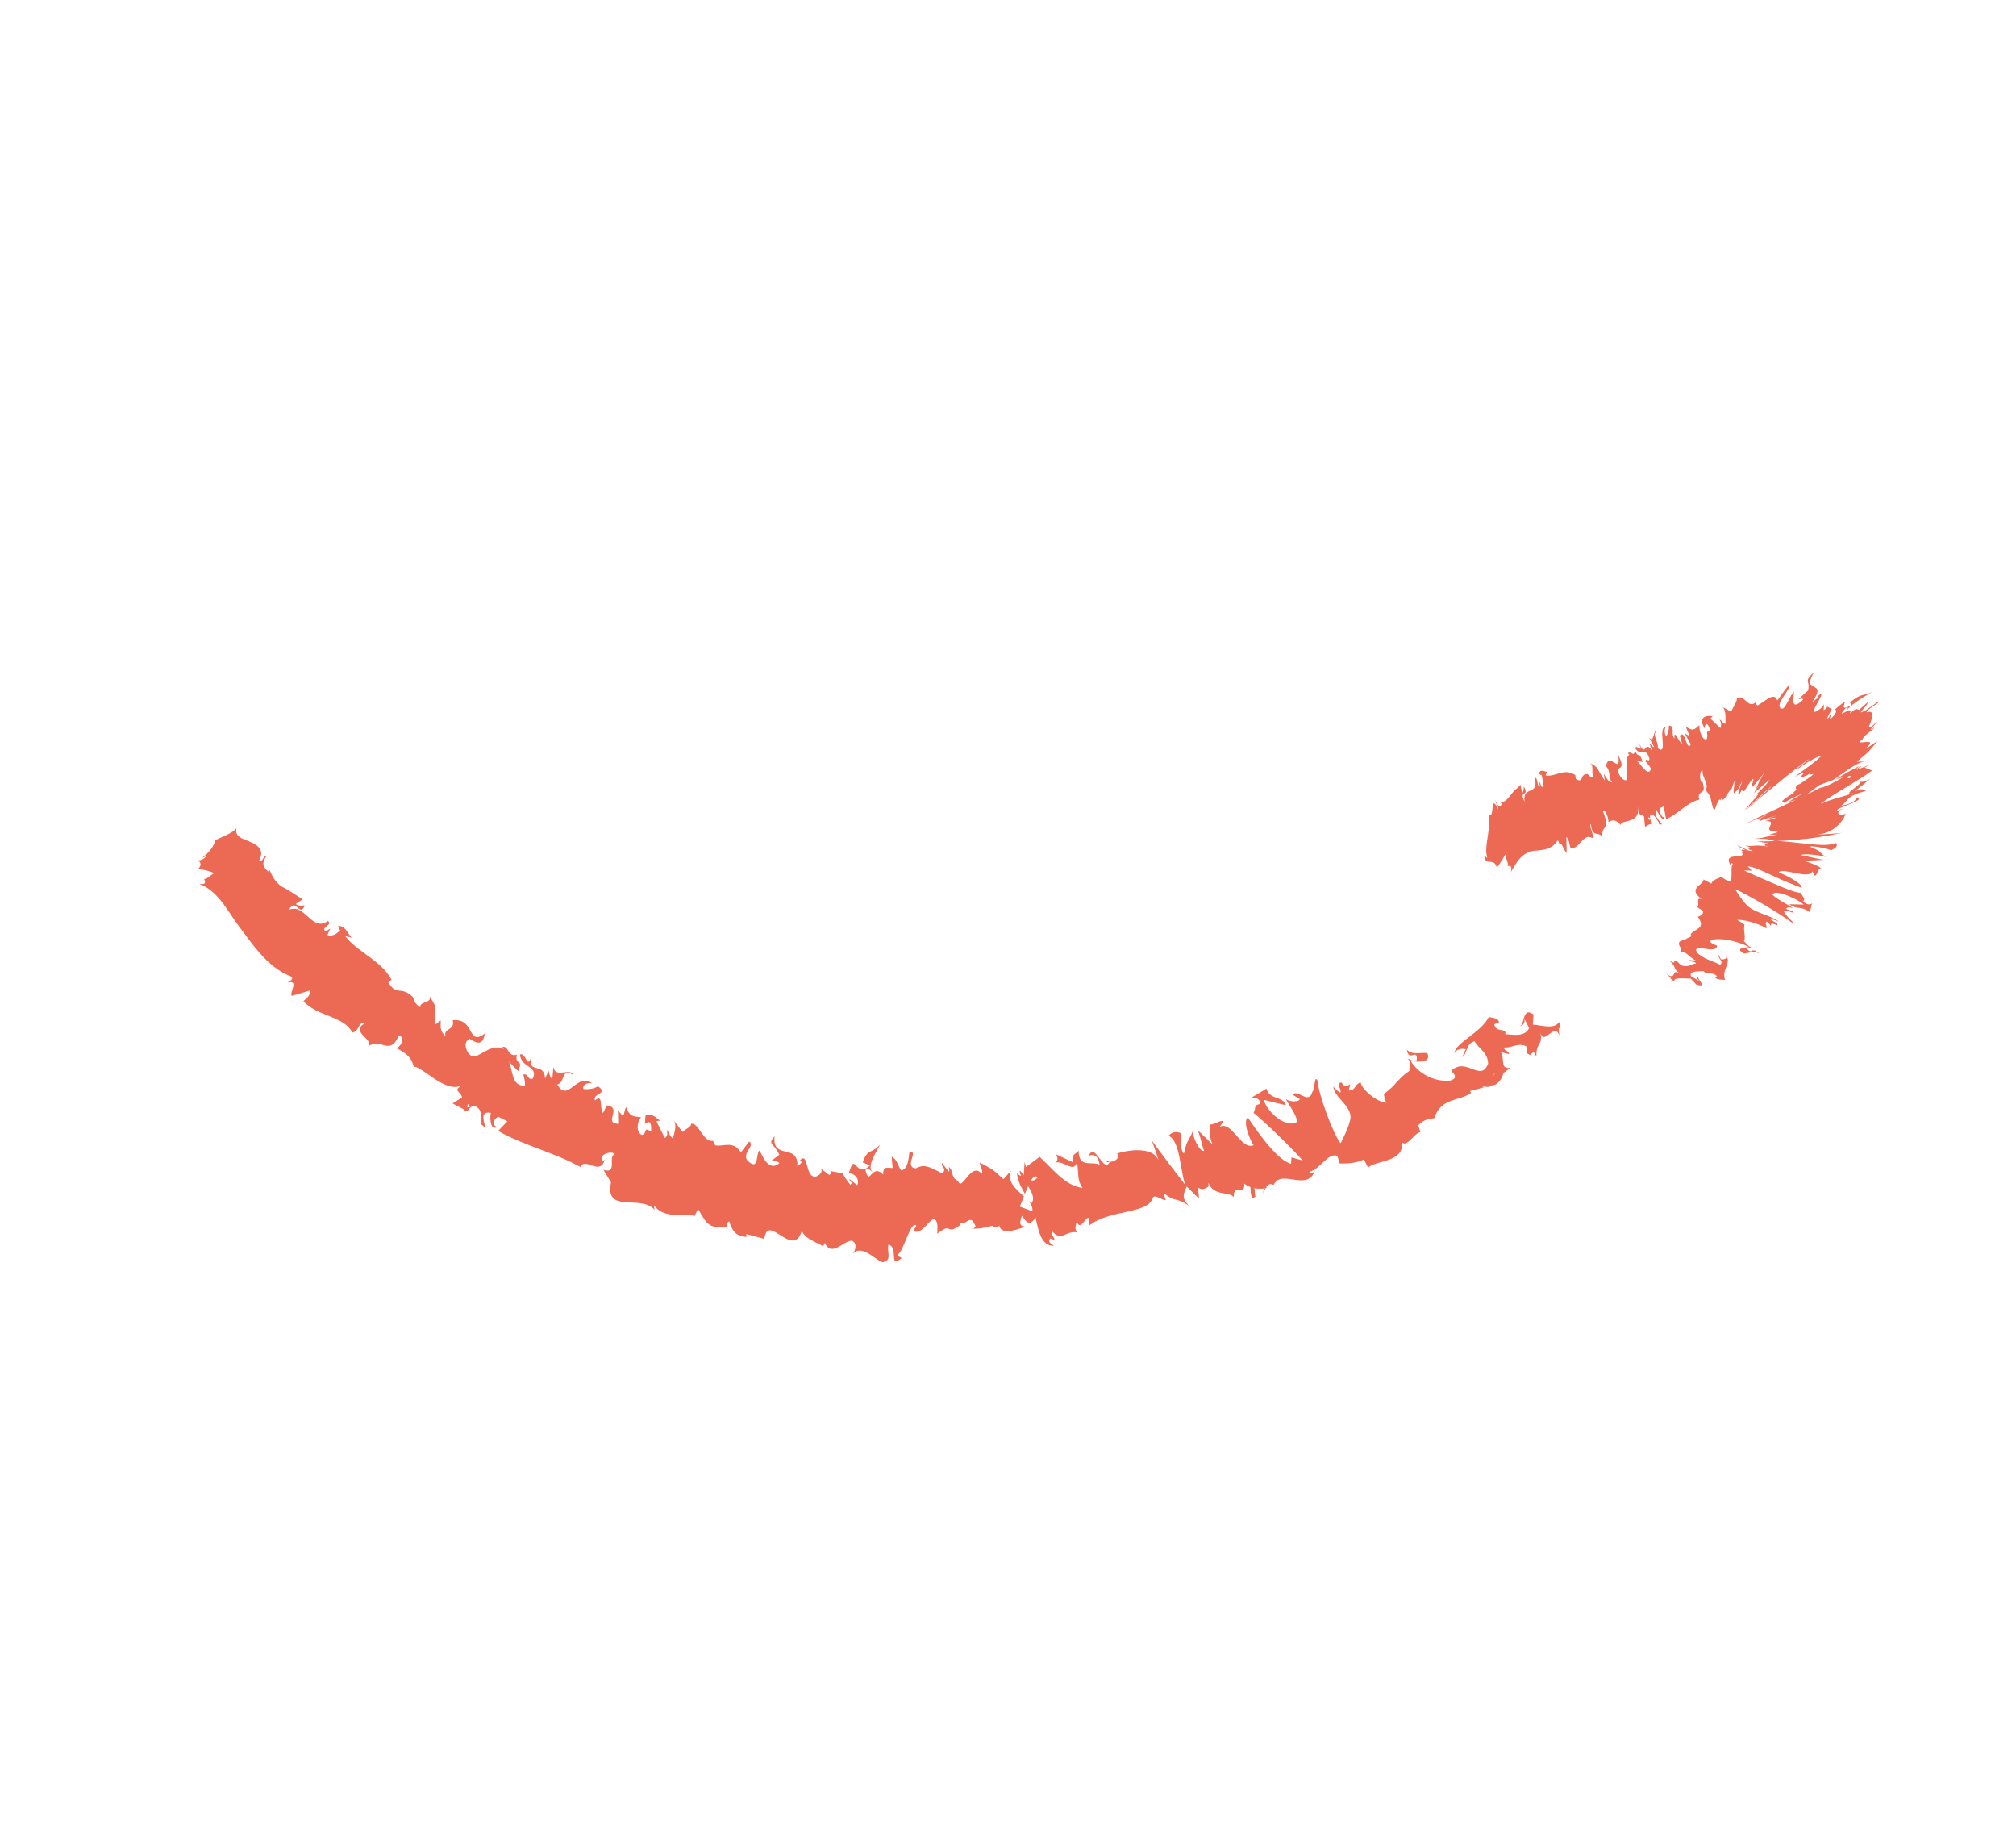 <?xml version="1.0" encoding="UTF-8"?> <svg xmlns="http://www.w3.org/2000/svg" width="81" height="74" viewBox="0 0 81 74" fill="none"><path d="M31.011 46.621L31.313 46.389C31.063 45.879 30.829 45.993 31.123 45.648C31.011 46.635 32.096 45.895 32.036 46.87L32.232 46.682C32.18 46.686 32.177 46.628 32.127 46.633C32.507 46.198 32.324 47.363 32.793 47.266C32.958 47.199 33.074 47.063 32.972 46.941L33.315 47.203C33.419 47.189 33.399 47.018 33.296 47.031C33.296 47.031 33.43 47.058 33.564 47.085C33.699 47.108 33.835 47.13 33.835 47.13L33.831 47.101C33.906 47.256 34.083 47.497 34.17 47.6C34.31 47.462 34.1 47.495 34.136 47.373L34.443 47.615C34.564 47.362 34.309 47.117 34.102 47.146C34.376 46.175 34.355 47.4 34.953 46.82L34.667 46.699C34.836 46.139 35.056 46.346 35.357 45.984C35.294 46.173 34.755 46.871 35.088 47.111C35.178 47.037 35.297 46.996 35.485 47.186C35.471 46.838 35.648 46.916 35.865 46.927L35.824 46.467C36.063 46.591 36.061 46.825 36.213 47.023C36.474 46.961 36.501 46.6 36.539 46.296C36.95 46.196 36.295 46.886 36.798 46.941C37.136 46.737 37.397 46.904 37.851 47.139C38.083 46.955 37.778 46.863 37.853 46.722L38.113 47.065C38.166 47.051 38.136 46.94 38.121 46.884C38.322 47.007 38.187 47.341 38.495 47.436C38.636 47.935 39.011 46.628 39.446 47.159C39.518 47.019 39.366 46.884 39.371 46.703C39.92 47.016 39.835 46.922 40.316 47.375L40.627 47.028C40.415 47.406 40.802 47.768 41.14 48.063C41.071 48.242 41.012 48.398 40.969 48.474L41.469 48.657C41.515 48.574 41.446 48.424 41.343 48.243C41.38 48.276 41.415 48.31 41.444 48.341C41.586 48.148 41.462 47.897 41.307 47.658C41.265 47.759 41.222 47.862 41.18 47.962C41.026 47.7 40.876 47.407 40.862 47.136C40.9 47.184 40.964 47.222 41.032 47.239C40.991 47.168 40.963 47.103 40.97 47.055C40.979 47.005 41.042 47.099 41.134 47.206L41.167 46.682L41.221 46.881L41.772 46.478C42.275 46.928 42.768 47.628 43.492 47.724C43.258 47.38 43.353 47.122 43.269 46.682C43.161 47.179 42.711 46.57 42.376 46.717C42.552 46.64 42.478 46.436 42.42 46.369L43.114 46.696C43.04 46.337 43.201 46.404 43.339 46.228C43.337 46.963 43.885 46.623 44.179 46.797C44.151 46.555 44.046 46.322 43.748 46.433C43.99 45.837 44.341 47.193 44.593 46.674C44.517 46.682 44.483 46.727 44.43 46.611C44.647 46.79 45.047 46.541 44.904 46.352L44.828 46.362C45.312 46.186 46.338 46.047 46.549 46.627C46.536 46.548 46.321 45.918 46.265 45.804C46.265 45.804 46.601 46.257 46.937 46.71C47.282 47.16 47.627 47.61 47.627 47.61C47.426 47.115 47.427 45.824 46.95 45.63C47.05 45.53 47.172 45.411 47.461 45.529C47.401 45.622 47.445 46.32 47.567 46.34C47.725 45.693 47.702 45.982 47.944 45.403C47.853 45.544 48.193 46.31 48.378 46.233C48.317 46.121 48.184 45.439 48.094 45.374L48.774 46.031C48.617 45.922 48.572 45.373 48.613 45.124C48.608 45.291 49.008 44.994 49.153 45.035L49.009 45.273C49.496 45.006 49.85 46.215 50.37 46.01C50.254 45.87 49.907 45.073 50.137 44.893C50.377 45.249 51.288 46.625 51.874 46.754L51.888 46.497L52.342 46.623C51.896 46.117 50.85 45.095 50.366 44.71C50.499 44.467 50.332 44.426 50.625 44.351C50.655 44.106 50.362 44.082 50.276 44.097C50.276 44.097 50.429 44.008 50.583 43.919C50.734 43.827 50.886 43.735 50.886 43.735C51.015 44.205 51.55 44.016 51.663 44.402C51.663 44.402 51.44 44.349 51.218 44.296C50.997 44.241 50.776 44.186 50.776 44.186C50.898 44.654 51.648 45.345 52.102 45.079C52.155 44.852 51.712 44.303 51.668 44.147C51.785 44.281 52.223 44.277 52.224 44.15L51.935 43.983C52.127 43.716 52.589 44.416 52.731 43.86C52.831 43.788 52.809 43.152 52.933 43.41C52.984 43.992 53.58 45.599 53.864 45.929C53.893 45.875 54.259 45.183 54.264 44.872C54.258 44.395 53.576 44.053 53.573 43.642C53.633 43.761 53.794 43.865 53.855 43.894C53.917 43.74 53.641 43.542 53.899 43.486C54.148 43.917 54.355 43.211 54.187 43.809C54.479 43.819 54.388 43.595 54.666 43.477C54.722 43.808 55.399 44.309 55.708 44.302C55.636 44.199 55.612 44.027 55.602 43.947C56.059 43.637 56.199 43.295 56.627 43.024C56.606 42.897 56.737 42.645 56.54 42.519C56.645 42.555 56.789 42.663 56.926 42.588C56.954 42.064 56.601 42.719 56.526 42.161C56.691 42.394 57.067 42.279 57.349 42.307C57.528 42.716 56.962 42.662 56.684 42.627C56.998 43.148 57.663 43.48 58.272 43.41C58.715 43.293 58.214 42.976 58.323 43.006C58.929 42.461 59.484 43.494 59.79 42.738C59.787 42.263 59.363 42.097 59.253 41.833C58.888 41.915 58.957 42.346 58.754 42.47L58.889 42.151C58.727 42.109 58.483 42.161 58.441 42.326C58.431 41.914 59.508 41.49 59.817 40.858C59.98 40.899 60.21 40.895 60.228 41.075L60.04 41.148C60.075 41.509 60.585 41.279 60.471 41.546C60.808 41.568 61.247 41.671 61.44 41.306L61.238 40.906C61.307 41.015 61.198 41.264 61.036 41.217C61.274 41.283 61.142 40.392 61.614 40.76L61.585 41.163C61.925 41.185 62.457 41.371 62.642 41.057C62.776 41.501 62.552 41.062 62.661 41.618C62.451 40.983 62.007 42.143 61.877 41.408C62.031 42.032 61.692 41.86 61.734 42.459C61.657 42.335 61.662 42.165 61.48 42.39C61.446 42.363 61.39 42.337 61.357 42.322C61.353 42.33 61.352 42.334 61.349 42.342L61.351 42.319C61.329 42.308 61.325 42.305 61.352 42.31C61.368 42.219 61.367 42.125 61.337 42.046C61.032 41.856 60.686 42.128 60.465 42.075C60.372 42.229 60.617 42.17 60.634 42.35L60.305 42.271C60.474 42.549 60.257 42.971 60.682 42.895L60.404 43.115C60.34 43.386 60.145 43.614 59.923 43.605C59.825 43.761 59.376 43.553 59.638 43.679L59.066 43.832L59.106 43.903C58.664 44.251 57.878 44.086 57.633 44.922C57.431 44.953 57.211 44.965 56.985 45.208L57.069 45.484C56.809 45.52 56.556 46.1 56.322 45.89C56.437 46.694 55.311 46.603 54.965 46.905L54.801 46.577C54.533 46.717 54.215 46.749 53.83 46.743L53.73 46.434C53.349 46.305 53.077 46.945 52.603 47.086C52.676 47.19 52.782 47.116 52.839 47.014C52.532 47.914 51.503 46.933 51.173 47.602C51.012 47.532 50.934 47.599 50.869 47.704C50.881 47.701 50.894 47.703 50.906 47.71C50.894 47.718 50.875 47.724 50.855 47.73C50.816 47.8 50.777 47.88 50.73 47.949C50.76 47.858 50.792 47.78 50.827 47.738C50.727 47.761 50.568 47.769 50.4 47.736L50.439 48.088C50.426 48.088 50.416 48.091 50.402 48.09C50.296 48.257 50.241 47.967 50.242 47.693C50.153 47.661 50.067 47.614 49.992 47.549C50.033 48.121 49.562 47.477 49.568 48.098C49.392 47.848 48.779 48.086 48.547 47.513C48.563 47.592 48.53 47.64 48.609 47.624C48.467 47.737 48.322 47.842 48.136 47.711L48.176 48.158L47.682 47.669C47.533 47.981 47.478 48.154 47.772 48.435C47.134 48.046 47.306 48.344 46.755 47.936L46.838 48.21C46.679 48.234 46.348 47.914 46.304 48.165C46.065 48.775 44.586 48.591 43.766 49.233C43.802 48.374 43.406 49.673 43.263 49.036C43.242 49.24 43.133 49.372 43.308 49.519C42.813 49.398 42.656 49.939 42.253 49.441C42.229 49.647 42.395 49.716 42.366 49.84C42.322 49.802 42.192 49.689 42.161 49.813C42.131 49.938 42.254 49.969 42.341 50.045C41.858 50.079 41.723 49.478 41.608 48.913C41.407 49.216 41.284 49.192 41.06 48.842C41.004 49.039 40.892 49.253 41.193 49.281C41.035 49.331 40.226 49.687 40.148 49.23C40.111 49.353 39.922 49.294 39.872 49.246C39.506 49.319 39.477 49.363 39.108 49.363L39.2 49.276C38.989 48.74 38.883 49.19 38.58 49.153L38.595 49.208C37.962 49.675 38.287 49.053 37.662 49.567L37.665 49.219C37.533 48.482 37.115 49.712 36.696 49.45L36.821 49.243C36.592 49.001 36.299 50.296 36.078 50.395C36.034 50.462 36.161 50.496 36.231 50.541C35.676 51.003 36.128 50.091 35.696 50.004C35.628 50.251 35.829 50.62 35.539 50.678C35.396 50.886 34.669 49.903 34.281 50.37C34.369 50.183 34.452 49.997 34.252 49.851C33.953 49.779 33.409 50.55 33.145 49.935C33.104 49.985 33.088 50.033 33.084 50.08C32.854 49.919 32.329 49.777 32.215 49.438C32.063 50.022 31.701 49.85 31.383 49.642C31.063 49.439 30.784 49.233 30.708 49.772L29.99 49.579L29.989 49.693C29.509 49.669 29.398 49.361 29.297 49.07C29.176 49.118 29.229 49.236 29.226 49.294C28.51 49.339 28.436 49.259 28.047 48.568L27.887 48.888C27.805 48.643 26.752 49.082 26.294 48.437C26.285 48.477 26.273 48.547 26.304 48.614C25.777 47.955 24.284 48.801 24.55 47.501L24.244 46.999C24.845 47.18 24.392 46.449 24.709 46.365C24.524 46.194 23.986 46.441 24.225 46.636L24.294 46.597C24.112 47.26 23.504 46.464 23.322 46.884C22.242 46.285 21.02 46.016 20.015 45.434L20.386 45.051L20.029 44.867C19.879 44.917 19.705 45.146 19.961 45.278C19.684 45.454 19.673 44.811 19.725 44.709C19.144 44.593 19.604 45.35 19.453 45.27L19.274 45.111L19.349 45.087C19.296 44.802 19.396 44.599 19.093 44.438C18.856 44.41 18.834 44.653 18.752 44.624C18.733 44.656 18.7 44.656 18.633 44.566L18.185 44.33L18.567 44.089C18.485 43.794 18.16 43.849 18.596 43.578C18.266 43.793 17.84 43.59 17.462 43.343C17.094 43.102 16.77 42.821 16.625 42.862C16.524 42.44 16.264 42.282 15.928 42.11C16.051 42.087 16.334 41.72 16.031 41.594C15.644 42.478 15.316 41.629 14.737 42.072C15.173 41.814 14.003 41.462 14.656 41.116C14.384 41.03 14.455 41.412 14.161 41.486C13.806 40.809 12.806 40.863 12.193 40.23C12.257 40.121 12.481 40.053 12.448 39.792C12.448 39.792 12.268 39.848 12.087 39.903C11.904 39.956 11.721 40.009 11.721 40.009C11.623 39.853 12.043 39.344 11.538 39.481C11.638 39.429 11.785 39.347 11.725 39.243C10.899 38.936 10.343 38.218 9.822 37.509L9.623 37.245C9.547 37.139 9.459 37.021 9.391 36.917C9.244 36.702 9.116 36.504 8.981 36.322C8.711 35.96 8.406 35.655 8 35.508C8.296 35.552 8.257 35.427 8.197 35.306C8.291 35.352 8.459 35.148 8.612 35.077C8.612 35.077 8.437 35.006 8.272 34.964C8.189 34.944 8.11 34.933 8.052 34.924C7.995 34.923 7.958 34.923 7.958 34.923C8.132 34.721 8.044 34.649 7.964 34.565C8.057 34.569 8.151 34.539 8.323 34.383C8.323 34.383 8.273 34.403 8.224 34.422C8.176 34.438 8.127 34.455 8.127 34.455C8.416 34.241 8.578 34.017 8.654 33.755C8.936 33.605 9.285 33.511 9.5 33.274C9.431 33.636 9.736 33.68 10.054 33.822C10.364 33.956 10.651 34.157 10.399 34.599C10.576 34.643 10.541 34.404 10.709 34.388C10.52 34.65 10.541 34.825 10.786 35.018L10.834 34.956C10.983 35.322 11.157 35.517 11.343 35.632C11.394 35.66 11.423 35.668 11.491 35.71C11.556 35.749 11.624 35.789 11.695 35.832C11.832 35.919 11.983 36.016 12.162 36.13L11.879 36.317C12.034 36.419 12.134 36.373 12.25 36.375C12.033 36.888 11.887 36.023 11.612 36.551C11.941 36.408 12.157 36.639 12.392 36.845C12.622 37.055 12.872 37.236 13.177 36.995C13.39 37.173 12.865 37.24 13.082 37.42L13.271 37.305L13.156 37.562C13.326 37.65 13.558 37.502 13.673 37.364C13.625 37.354 13.607 37.245 13.582 37.203C13.911 37.157 14.046 37.689 14.162 37.674L13.874 37.612C14.36 38.253 15.302 38.571 15.733 39.362L15.6 39.465C15.952 40.046 16.094 39.579 16.585 40.055L16.584 40.009C16.616 40.217 16.727 40.383 16.892 40.466C16.844 40.215 17.347 40.326 17.264 40.029C17.667 40.66 17.416 40.419 17.485 41.166L17.707 40.995C17.711 41.282 17.657 41.395 17.906 41.639C17.79 41.292 18.298 41.416 18.191 40.987C19.105 40.896 18.764 42.063 19.478 41.522C19.364 42.32 18.76 41.535 18.828 41.767C18.576 41.886 18.763 42.379 18.987 42.436C19.184 42.544 19.792 41.848 20.254 42.159C20.205 42.132 20.23 42.083 20.182 42.056C20.453 42.008 20.398 42.494 20.768 42.368C20.666 42.825 21.061 42.522 20.813 43.031L20.444 42.646C20.614 42.927 20.516 43.644 21.087 43.618C21.112 43.5 21.064 43.295 21.022 43.172C21.224 43.1 21.198 43.409 21.405 43.336C21.65 42.822 20.936 42.906 20.89 42.368C21.136 42.243 21.182 43.03 21.356 42.42C21.159 43.211 21.867 42.619 21.898 43.328L22.041 43.02C22.066 43.096 22.094 43.3 22.192 43.347L22.235 42.863C22.314 43.346 22.892 42.868 23.042 43.191C22.526 42.88 22.732 43.482 22.393 43.571C22.83 44.345 23.183 43.008 23.827 43.551C23.751 43.456 23.366 43.53 23.447 43.754C23.618 43.768 23.86 43.752 24.024 43.639C24.473 43.961 23.794 43.911 23.905 44.208C24.255 43.926 24.069 44.484 24.227 44.717L24.379 44.407C25.03 44.495 24.218 45.132 24.839 45.148L24.828 44.607L25.038 44.852L25.148 44.469C25.311 44.873 25.434 44.848 25.757 44.883C25.594 45.075 25.542 45.472 25.792 45.6C26.045 45.492 25.825 45.254 26.162 45.465C26.165 45.228 26.185 44.939 25.905 45.16C25.934 45.049 25.913 44.925 25.94 44.815C26.216 44.683 26.417 44.979 26.546 45.037C26.491 45.027 26.426 45.019 26.376 45.05L26.712 45.721C26.842 45.636 26.815 45.511 26.789 45.388C26.88 45.47 26.894 45.647 27.039 45.74C27.101 45.462 27.215 45.197 27.048 44.982L27.424 45.478C27.501 45.379 27.794 45.269 27.767 45.145C27.931 45.122 28.049 45.315 28.184 45.508C28.316 45.697 28.453 45.871 28.66 45.831C28.661 45.889 28.682 45.951 28.744 46.016C29.093 46.071 29.465 45.811 29.766 46.297L30.101 45.858C30.387 46.043 29.657 46.406 30.143 46.717C30.489 46.965 30.365 46.329 30.521 46.219C30.654 46.499 30.907 47.082 31.317 46.729C31.211 46.623 31.112 46.677 31.011 46.621ZM35.08 47.116C34.996 47.044 34.83 46.821 34.776 47.027C34.878 47.424 34.946 47.232 35.08 47.116ZM41.684 47.311C41.605 47.206 41.518 47.276 41.427 47.422C41.51 47.439 41.598 47.413 41.684 47.311ZM60.065 43.107C60.059 43.105 60.055 43.103 60.048 43.099C59.966 43.324 59.992 43.24 60.065 43.107ZM60.308 42.745C60.369 42.761 60.394 42.802 60.408 42.852C60.334 42.796 60.258 42.845 60.188 42.926C60.159 42.834 60.166 42.753 60.308 42.745ZM18.777 44.493L18.889 44.459C18.79 44.277 18.786 44.381 18.777 44.493Z" fill="#EC6954"></path><path d="M72.272 28.076L72.649 27.74C72.737 27.255 72.437 27.448 72.894 26.989C72.679 27.37 72.7 27.488 72.79 27.526C72.904 27.664 73.251 27.577 72.801 28.224L73.044 28.032C73.01 28.036 73.048 27.977 73.014 27.982C73.539 27.556 72.632 28.71 72.955 28.588C73.088 28.524 73.25 28.403 73.284 28.288L73.274 28.531C73.338 28.52 73.454 28.369 73.391 28.378L73.593 28.483L73.613 28.459C73.588 28.5 73.562 28.549 73.541 28.599C73.479 28.71 73.426 28.825 73.401 28.884C73.574 28.776 73.447 28.796 73.557 28.698L73.52 28.904C73.774 28.712 73.842 28.5 73.713 28.511C74.596 27.753 73.646 28.723 74.378 28.338L74.335 28.212C74.852 27.809 74.808 27.995 75.226 27.794C75.052 27.901 74.244 28.35 74.213 28.567C74.314 28.52 74.399 28.509 74.329 28.662C74.599 28.414 74.614 28.493 74.694 28.523L75.044 28.206C75.043 28.322 74.854 28.477 74.754 28.622C74.899 28.606 75.19 28.381 75.44 28.198C75.65 28.182 74.899 28.541 75.021 28.619C75.058 28.606 75.087 28.595 75.113 28.591C75.146 28.599 75.174 28.61 75.197 28.625C75.262 28.746 75.194 28.947 75.083 29.211C75.248 29.235 75.308 29.026 75.428 28.991L75.156 29.309C75.171 29.329 75.264 29.255 75.311 29.218C75.213 29.388 74.926 29.494 74.833 29.701C74.613 29.867 74.776 29.828 74.938 29.811C75.102 29.794 75.268 29.8 74.986 30.048C75.113 30.014 75.261 29.866 75.434 29.777C75.058 30.221 75.17 30.131 74.607 30.601L74.898 30.592C74.551 30.665 74.085 31.041 73.654 31.338C73.591 31.353 73.431 31.417 73.338 31.451C73.237 31.489 73.154 31.52 73.096 31.542C73.096 31.542 72.975 31.633 72.853 31.725C72.733 31.812 72.613 31.899 72.613 31.899C72.728 31.86 72.994 31.727 73.325 31.549C73.255 31.591 73.187 31.631 73.128 31.666C73.19 31.649 73.264 31.622 73.348 31.588C73.434 31.553 73.531 31.509 73.589 31.48C73.728 31.412 73.886 31.323 74.04 31.23C73.946 31.256 73.848 31.283 73.751 31.309C74.083 31.113 74.435 30.899 74.728 30.765C74.666 30.807 74.61 30.858 74.574 30.9C74.662 30.846 74.738 30.801 74.788 30.783C74.84 30.764 74.723 30.841 74.583 30.936L75.147 30.715L74.915 30.834C74.915 30.834 74.99 30.864 75.065 30.894C75.143 30.924 75.217 30.96 75.217 30.96C74.566 31.43 73.576 31.945 73.157 32.293C73.657 32.079 73.92 32.04 74.471 31.868C73.933 31.964 74.821 31.528 74.759 31.389C74.787 31.457 75.05 31.344 75.147 31.286C75.147 31.286 74.992 31.413 74.837 31.54C74.683 31.664 74.516 31.786 74.516 31.786C74.966 31.634 74.825 31.746 74.98 31.777C74.12 31.982 74.286 32.191 73.951 32.384C74.248 32.321 74.568 32.215 74.567 32.068C74.864 32.069 74.576 32.202 74.276 32.322C73.974 32.446 73.659 32.557 73.902 32.579C73.929 32.54 73.893 32.53 74.052 32.482C73.743 32.626 73.841 32.796 74.125 32.704L74.153 32.663C74.123 32.912 73.697 33.503 72.967 33.531C73.056 33.533 73.844 33.485 73.999 33.462C73.999 33.462 73.322 33.608 72.674 33.687C72.351 33.728 72.029 33.755 71.787 33.769C71.55 33.779 71.391 33.786 71.391 33.786C71.697 33.797 72.191 33.856 72.641 33.904C73.097 33.95 73.531 33.978 73.772 33.867C73.813 33.938 73.855 34.041 73.559 34.163C73.511 34.101 72.8 33.963 72.712 34.011C73.246 34.242 72.988 34.148 73.378 34.45C73.305 34.36 72.391 34.273 72.365 34.356C72.502 34.37 73.194 34.555 73.308 34.535C73.308 34.535 73.054 34.559 72.808 34.568C72.562 34.578 72.324 34.574 72.324 34.574C72.507 34.56 73.015 34.755 73.195 34.891C73.059 34.812 73.045 35.138 72.916 35.184L72.819 35.001C72.717 35.361 71.579 34.827 71.475 35.046C71.632 35.109 72.416 35.466 72.394 35.67C72.196 35.599 71.727 35.414 71.286 35.21C70.85 34.999 70.415 34.806 70.223 34.807L70.387 34.979L70.072 34.968C70.353 35.1 70.796 35.295 71.231 35.48C71.665 35.664 72.082 35.851 72.37 35.877C72.406 35.986 72.456 36.035 72.479 36.075C72.505 36.114 72.492 36.162 72.449 36.205C72.6 36.37 72.748 36.355 72.817 36.279C72.773 36.341 72.73 36.647 72.724 36.656C72.346 36.367 72.206 36.567 71.89 36.328L72.481 36.34C72.108 36.048 71.274 35.71 71.217 35.945C71.342 36.098 71.933 36.396 72.058 36.493C71.907 36.424 71.7 36.468 71.799 36.531L72.042 36.621C72.092 36.708 71.953 36.634 71.832 36.597C71.713 36.559 71.601 36.577 71.765 36.75C71.766 36.81 72.224 37.182 71.976 37.051C71.543 36.716 70.097 35.87 69.714 35.723C69.735 35.759 70.029 36.232 70.236 36.413C70.568 36.693 71.183 36.785 71.468 37.025C71.353 36.966 71.191 36.93 71.137 36.923C71.209 37.023 71.499 37.095 71.394 37.171C70.962 36.959 71.32 37.403 71.011 37.027C70.837 37.065 71.041 37.183 70.962 37.294C70.707 37.109 69.971 36.913 69.795 36.959C69.906 37.009 70.036 37.106 70.094 37.151C70.025 37.391 70.162 37.607 70.069 37.814C70.164 37.885 70.243 38.046 70.448 38.096C70.358 38.087 70.199 38.042 70.159 38.1C70.474 38.406 70.283 37.988 70.686 38.303C70.433 38.187 70.265 38.295 70.066 38.308C69.692 38.09 70.09 38.062 70.288 38.05C69.756 37.785 69.123 37.667 68.773 37.765C68.559 37.874 69.083 38.009 68.993 38.002C68.935 38.372 67.93 37.825 68.192 38.282C68.483 38.554 68.868 38.615 69.103 38.758C69.297 38.68 68.986 38.437 69.044 38.349L69.151 38.544C69.285 38.554 69.414 38.503 69.339 38.404C69.604 38.641 69.146 38.978 69.313 39.366C69.178 39.355 69.024 39.374 68.904 39.271L68.988 39.215C68.747 39.009 68.539 39.179 68.457 39.017C68.215 39.029 67.857 38.997 67.944 39.22L68.319 39.439C68.207 39.38 68.132 39.229 68.27 39.245C68.07 39.222 68.689 39.73 68.15 39.547L67.93 39.312C67.685 39.32 67.214 39.245 67.275 39.432C66.921 39.183 67.333 39.425 66.93 39.111C67.448 39.467 67.06 38.773 67.586 39.189C67.11 38.84 67.442 38.917 67.056 38.577C67.182 38.644 67.28 38.74 67.268 38.601C67.307 38.615 67.36 38.626 67.392 38.633C67.389 38.627 67.388 38.625 67.386 38.62L67.398 38.634C67.419 38.638 67.423 38.64 67.402 38.639C67.446 38.692 67.504 38.746 67.571 38.789C67.891 38.879 67.963 38.699 68.142 38.714C68.112 38.619 67.982 38.67 67.862 38.568L68.131 38.59C67.851 38.443 67.739 38.186 67.5 38.26L67.552 38.114C67.43 37.955 67.418 37.811 67.571 37.798C67.54 37.702 67.964 37.783 67.714 37.733L67.993 37.598L67.923 37.561C67.99 37.324 68.603 37.342 68.214 36.833C68.321 36.794 68.444 36.761 68.426 36.595L68.193 36.446C68.325 36.394 68.093 36.029 68.368 36.118C67.766 35.671 68.465 35.566 68.443 35.332L68.76 35.498C68.804 35.37 68.954 35.306 69.159 35.232L69.428 35.398C69.692 35.447 69.48 34.852 69.63 34.702C69.524 34.643 69.514 34.715 69.55 34.792C69.34 34.462 69.527 34.423 69.728 34.404C69.83 34.394 69.933 34.391 69.995 34.358C70.049 34.337 70.042 34.311 69.949 34.216C70.06 34.258 70.039 34.22 69.979 34.167C69.978 34.168 69.971 34.167 69.962 34.163C69.96 34.159 69.961 34.156 69.964 34.153C69.922 34.119 69.876 34.081 69.833 34.046C69.897 34.09 69.947 34.128 69.968 34.149C69.984 34.138 70.035 34.135 70.124 34.145L69.82 33.986C69.825 33.987 69.825 33.986 69.831 33.987C69.727 33.917 69.993 34.037 70.22 34.159C70.281 34.169 70.353 34.184 70.438 34.206C70.188 34.085 70.241 34.089 70.295 34.085C70.348 34.083 70.401 34.071 70.119 33.962C70.415 34.039 70.419 33.907 71.078 34.014C70.996 33.996 70.963 33.977 70.944 33.996C70.9 33.939 70.848 33.893 71.061 33.883L70.59 33.801C70.59 33.801 70.767 33.802 70.943 33.803C71.124 33.796 71.305 33.79 71.305 33.79C71.043 33.703 70.866 33.689 70.454 33.699C70.782 33.674 70.86 33.646 70.93 33.628C71.002 33.607 71.068 33.594 71.419 33.529L71.07 33.542C71.104 33.511 71.621 33.417 71.344 33.41C71.034 33.39 71.066 33.306 71.116 33.199C71.163 33.096 71.234 32.961 70.911 32.99C71.519 32.819 71.395 32.837 71.236 32.864C71.077 32.891 70.879 32.938 71.374 32.764C71.081 32.854 70.92 32.895 70.645 33.01C70.814 32.921 70.71 32.934 70.669 32.932C70.628 32.928 70.65 32.908 71.103 32.696C70.789 32.821 70.631 32.906 70.448 32.975C70.518 32.943 70.734 32.839 70.548 32.913C70.362 32.988 70.276 33.036 70.135 33.101C70.209 33.037 71.211 32.572 72.154 32.134C71.743 32.271 71.811 32.228 72.463 31.865C72.162 31.993 71.846 32.129 71.702 32.254C71.681 32.227 71.33 32.277 72.124 31.827C71.928 31.925 72.087 31.798 72.185 31.732C72.169 31.654 72.102 31.694 72.202 31.542L72.329 31.487C73.324 30.821 72.575 31.248 72.704 31.079L72.601 31.151C72.256 31.287 72.335 31.213 72.411 31.136C72.483 31.065 72.546 30.987 72.116 31.2L72.735 30.744C73.405 30.226 73.181 30.32 72.838 30.506C72.758 30.55 72.673 30.597 72.591 30.643C72.509 30.7 72.43 30.756 72.357 30.806C72.229 30.894 72.169 30.925 72.257 30.833L72.635 30.546C72.816 30.374 72.334 30.74 71.81 31.16C71.316 31.563 70.788 31.993 70.626 32.125C70.517 32.216 70.474 32.269 70.406 32.334C69.64 32.953 71.114 31.704 71.187 31.566C70.803 31.906 70.255 32.428 70.151 32.493C69.995 32.631 70.269 32.358 70.461 32.133C70.657 31.909 70.768 31.734 70.427 32.06C70.686 31.8 70.96 31.539 71.096 31.35C71.1 31.323 70.991 31.411 70.867 31.519C70.589 31.758 70.267 32.093 70.692 31.549C70.625 31.62 70.566 31.687 70.513 31.75C70.639 31.553 70.626 31.441 70.903 31.027C70.411 31.651 70.359 31.675 70.382 31.569C70.409 31.463 70.497 31.229 70.409 31.308C70.36 31.352 70.265 31.487 70.082 31.787L69.971 31.754L69.899 31.892C69.763 32.006 69.896 31.693 69.999 31.387C69.929 31.485 69.893 31.603 69.862 31.672C69.582 31.986 69.646 31.918 69.7 31.334L69.554 31.748C69.573 31.635 69.462 31.814 69.368 31.961C69.269 32.11 69.197 32.223 69.157 32.021C69.153 32.064 69.147 32.137 69.15 32.188C69.102 31.987 68.981 32.281 68.931 32.439C68.872 32.599 68.853 32.633 68.714 32.004C68.721 32.002 68.531 31.727 68.525 31.729C68.602 31.654 68.573 31.517 68.518 31.373C68.465 31.229 68.381 31.079 68.409 30.959C68.283 30.918 68.269 31.403 68.394 31.437L68.393 31.37C68.49 31.691 68.467 31.759 68.378 31.819C68.297 31.876 68.211 31.907 68.277 32.126C67.771 32.234 67.395 32.736 66.942 32.906L66.842 32.392L66.689 32.47C66.682 32.599 66.752 32.877 66.861 32.821C66.888 33.122 66.594 32.645 66.557 32.538C66.393 32.811 66.826 33.091 66.76 33.125L66.654 33.117L66.657 33.052C66.518 32.873 66.444 32.66 66.312 32.728C66.255 32.855 66.364 33.049 66.335 33.079C66.346 33.114 66.34 33.135 66.286 33.11L66.095 33.218L66.053 32.8C65.901 32.635 65.867 32.882 65.821 32.407C65.899 33.136 65.133 32.899 65.115 33.14C64.896 32.896 64.771 32.942 64.626 33.027C64.638 32.933 64.52 32.485 64.402 32.582C64.744 33.475 64.282 33.057 64.382 33.747C64.341 33.281 63.962 33.764 63.919 33.098C63.83 33.208 64.021 33.441 64.004 33.683C63.622 33.418 63.481 34.104 63.106 34.091C63.064 33.973 63.063 33.772 62.935 33.617L62.944 34.271C62.859 34.233 62.668 33.599 62.675 34.053C62.661 33.946 62.64 33.786 62.584 33.762C62.464 33.959 62.31 34.054 62.141 34.105C62.057 34.13 61.968 34.145 61.879 34.156C61.791 34.166 61.689 34.178 61.649 34.176C61.519 34.189 61.345 34.244 61.19 34.372C61.028 34.501 60.885 34.706 60.7 35.048C60.774 34.778 60.681 34.779 60.575 34.794C60.628 34.722 60.502 34.493 60.477 34.325C60.477 34.325 60.416 34.462 60.324 34.597C60.233 34.735 60.142 34.86 60.142 34.86C60.02 34.407 59.68 34.843 59.637 34.372C59.637 34.372 59.758 34.471 59.759 34.468C59.672 34.195 59.733 33.904 59.777 33.593C59.825 33.287 59.853 32.951 59.817 32.612C59.887 32.914 59.952 32.682 59.964 32.483C59.985 32.286 59.995 32.119 60.199 32.51C60.196 32.366 60.105 32.309 60.081 32.151C60.202 32.419 60.276 32.462 60.336 32.301L60.301 32.237C60.457 32.22 60.553 32.125 60.654 31.995C60.705 31.929 60.761 31.853 60.839 31.77C60.88 31.73 60.945 31.68 60.981 31.642C61.015 31.605 61.051 31.567 61.091 31.53L61.159 31.863C61.228 31.795 61.214 31.689 61.228 31.596C61.468 32.058 61.008 31.692 61.254 32.208C61.166 31.518 61.826 32.023 61.671 31.254C61.795 31.212 61.749 31.639 61.873 31.596L61.844 31.384L61.956 31.634C62.025 31.565 61.988 31.3 61.937 31.128C61.924 31.155 61.866 31.098 61.84 31.09C61.873 30.819 62.164 31.078 62.177 30.988L62.095 31.15C62.495 31.231 62.829 30.834 63.291 31.135L63.315 31.295C63.658 31.494 63.464 31.063 63.785 31.102L63.763 31.07C63.867 31.202 63.966 31.254 64.037 31.212C63.909 31.058 64.059 30.824 63.903 30.658C64.276 30.869 64.116 30.85 64.479 31.354L64.441 31.089C64.576 31.297 64.62 31.415 64.78 31.435C64.596 31.256 64.746 31.023 64.527 30.779C64.645 30.133 65.141 31.194 65.02 30.345C65.377 30.998 64.888 30.814 65.011 30.938C65.02 31.186 65.288 31.423 65.358 31.324C65.447 31.278 65.236 30.381 65.478 30.318C65.455 30.329 65.437 30.277 65.414 30.287C65.448 30.081 65.665 30.473 65.684 30.149C65.877 30.552 65.819 30.08 66.004 30.613L65.747 30.557C65.915 30.659 66.225 31.253 66.335 30.884C66.286 30.78 66.181 30.657 66.114 30.589C66.125 30.412 66.262 30.659 66.274 30.477C66.091 29.942 65.971 30.442 65.711 30.073C65.705 29.825 66.084 30.384 65.836 29.821C66.162 30.534 66.045 29.654 66.381 30.171L66.272 29.851C66.313 29.894 66.413 30.03 66.458 30.008L66.245 29.614C66.485 29.932 66.407 29.224 66.594 29.38C66.323 29.451 66.65 29.789 66.608 30.059C67.064 30.393 66.544 29.154 66.963 29.199C66.899 29.168 66.831 29.45 66.953 29.577C67.004 29.489 67.061 29.337 67.056 29.154C67.323 29.15 67.114 29.499 67.277 29.668C67.247 29.248 67.444 29.795 67.587 29.891L67.494 29.56C67.716 29.267 67.756 30.23 67.935 29.901C67.923 29.905 67.699 29.473 67.699 29.473C67.695 29.475 67.854 29.557 67.877 29.55L67.729 29.186C68.039 29.398 68.07 29.308 68.277 29.131C68.266 29.387 68.405 29.745 68.568 29.705C68.665 29.461 68.467 29.394 68.725 29.365C68.657 29.161 68.556 28.91 68.474 29.267C68.449 29.157 68.387 29.069 68.359 28.961C68.48 28.678 68.733 28.788 68.832 28.761C68.793 28.786 68.746 28.82 68.724 28.879C68.736 28.875 69.13 29.251 69.118 29.255C69.181 29.1 69.141 29.004 69.093 28.912C69.174 28.926 69.22 29.077 69.329 29.075C69.322 28.785 69.356 28.472 69.177 28.388C69.177 28.388 69.275 28.44 69.373 28.491C69.465 28.544 69.556 28.598 69.556 28.598C69.595 28.458 69.812 28.173 69.776 28.076C69.909 27.952 70.033 28.059 70.15 28.16C70.268 28.265 70.376 28.364 70.556 28.204C70.553 28.261 70.565 28.313 70.609 28.344C70.882 28.208 71.294 27.763 71.411 28.143C71.411 28.143 71.519 27.992 71.627 27.841C71.739 27.691 71.851 27.541 71.851 27.541C71.946 27.588 71.794 27.777 71.665 27.975C71.534 28.172 71.426 28.378 71.552 28.453C71.708 28.595 71.9 27.951 72.078 27.78C72.07 28.044 71.944 28.559 72.387 28.163C72.404 28.148 72.421 28.133 72.44 28.117C72.44 28.104 72.439 28.092 72.437 28.083C72.407 28.037 72.314 28.104 72.272 28.076ZM74.204 28.572C74.222 28.512 74.318 28.325 74.131 28.475C73.869 28.787 74.049 28.644 74.204 28.572ZM74.302 31.266C74.444 31.18 74.391 31.165 74.258 31.184C74.214 31.234 74.214 31.266 74.302 31.266ZM67.78 38.093C67.785 38.094 67.789 38.095 67.796 38.096C67.713 37.961 67.747 38.012 67.78 38.093ZM67.839 38.318C67.788 38.313 67.747 38.291 67.707 38.264C67.79 38.29 67.812 38.257 67.809 38.205C67.883 38.255 67.929 38.303 67.839 38.318ZM66.276 32.964L66.281 32.868C66.18 32.797 66.227 32.876 66.276 32.964Z" fill="#EC6954"></path></svg> 
